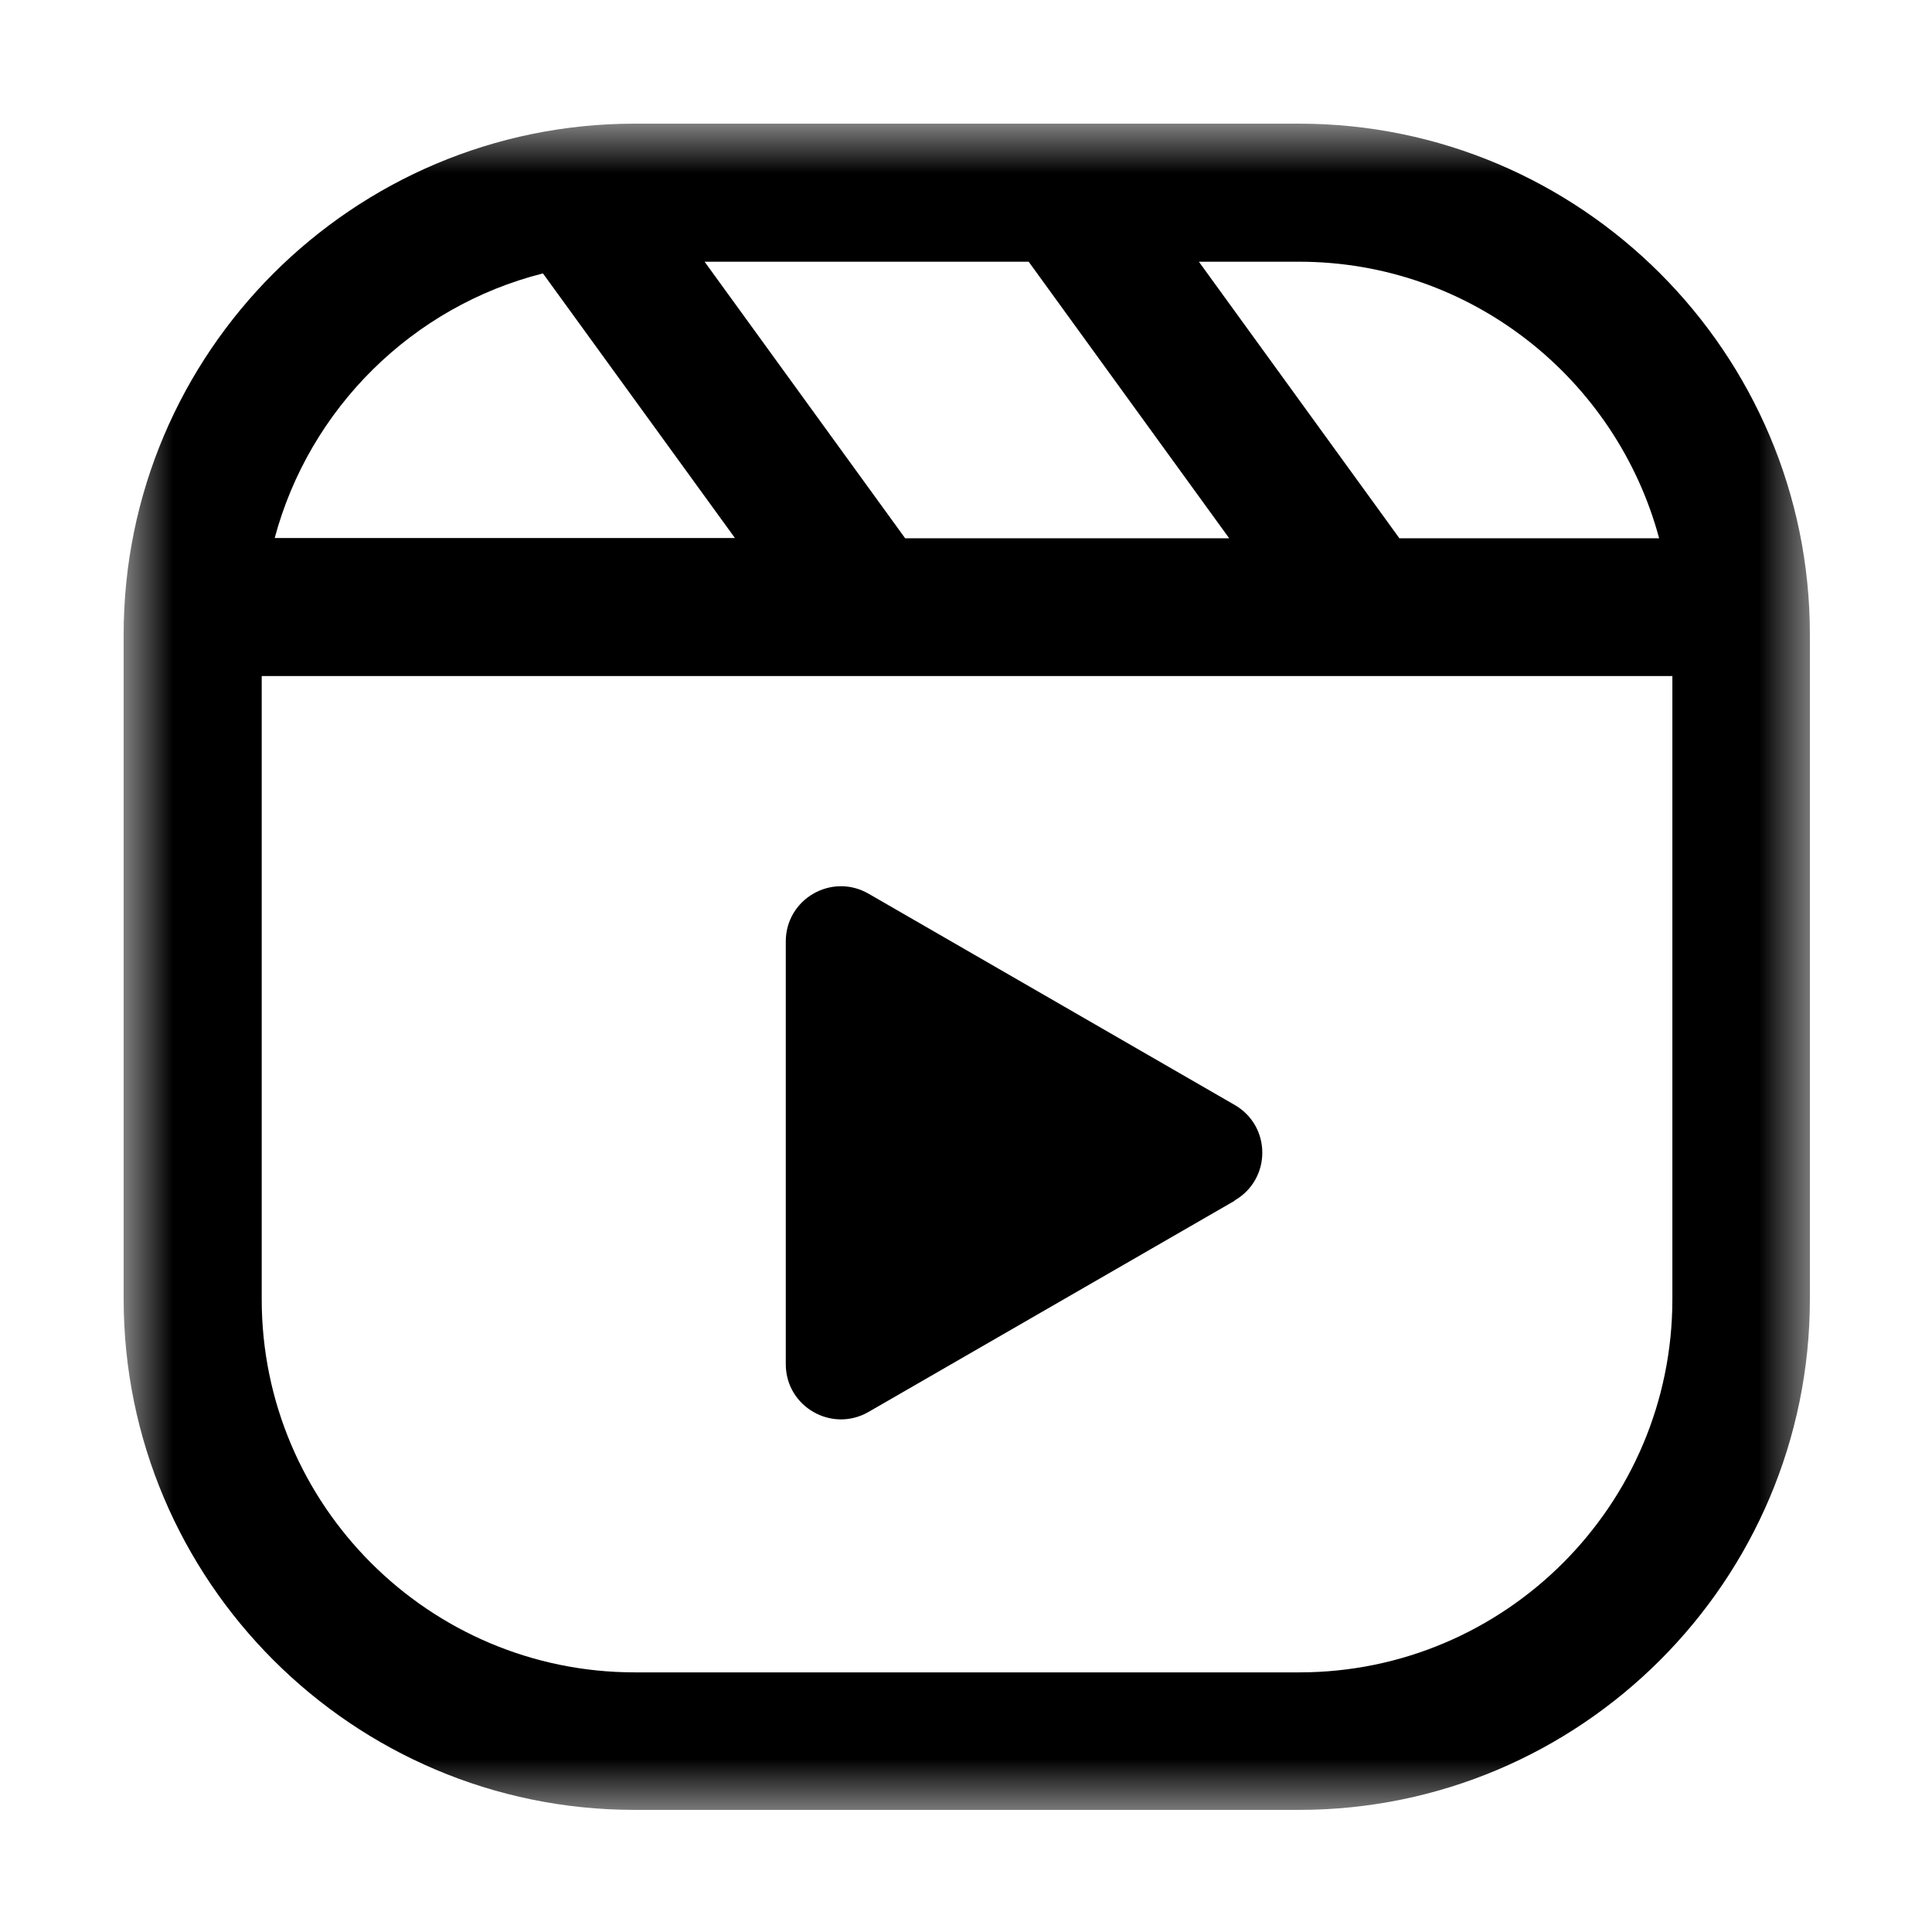 <svg width="39" height="39" viewBox="0 0 39 39" fill="none" xmlns="http://www.w3.org/2000/svg">
<mask id="mask0_12_41" style="mask-type:luminance" maskUnits="userSpaceOnUse" x="2" y="2" width="35" height="35">
<path d="M2.496 2.496H36.54V36.54H2.496V2.496Z" fill="white"/>
</mask>
<g mask="url(#mask0_12_41)">
<path d="M26.228 2.496H12.814C7.121 2.496 2.496 7.121 2.496 12.809V26.222C2.496 31.91 7.121 36.535 12.809 36.535H26.222C31.91 36.535 36.535 31.91 36.535 26.222V12.809C36.535 7.121 31.91 2.496 26.222 2.496H26.228ZM33.492 10.866H28.249L24.201 5.283H26.222C29.7 5.283 32.628 7.655 33.492 10.866ZM18.272 10.866L14.223 5.283H20.765L24.813 10.866H18.272ZM10.96 5.519L14.836 10.861H5.545C6.247 8.242 8.326 6.184 10.96 5.519ZM26.228 33.759H12.814C8.661 33.759 5.283 30.381 5.283 26.228V13.647H33.759V26.228C33.759 30.381 30.381 33.759 26.228 33.759ZM24.924 24.238L17.534 28.501C16.79 28.93 15.862 28.396 15.862 27.537V19.005C15.862 18.146 16.79 17.612 17.534 18.041L24.924 22.305C25.667 22.734 25.667 23.802 24.924 24.232V24.238Z" fill="black"/>
</g>
</svg>
